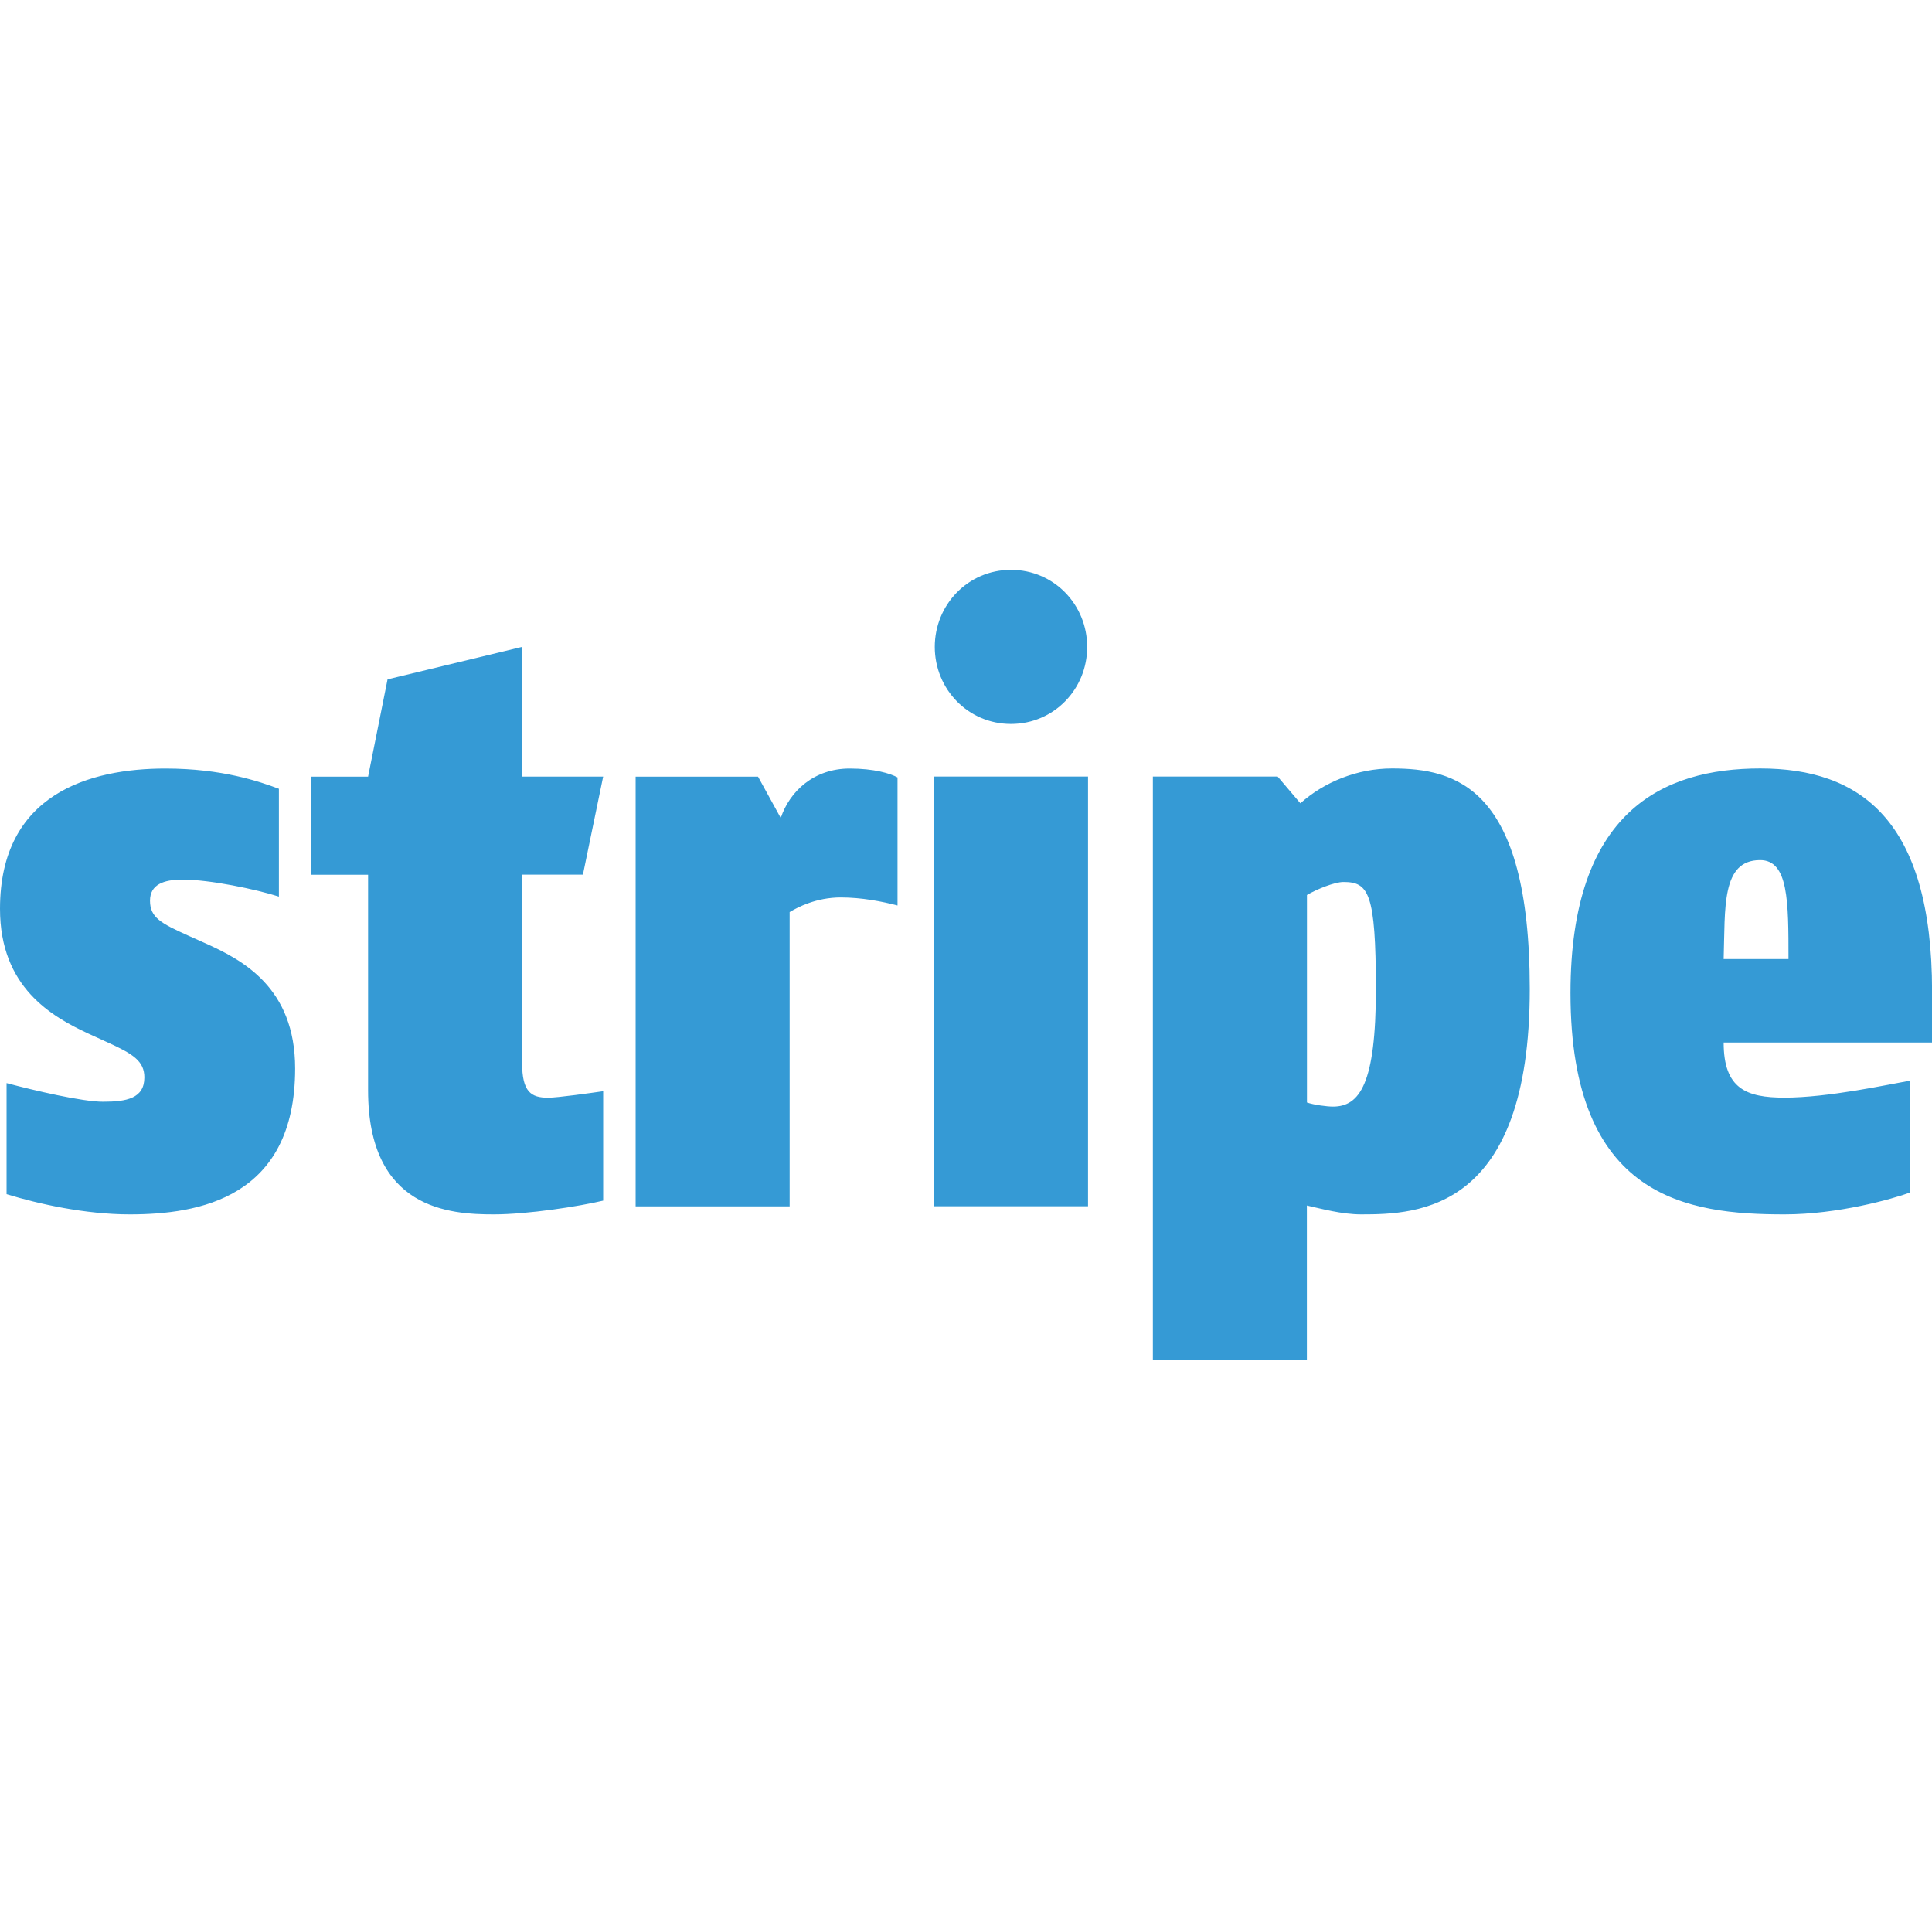 <?xml version="1.0" encoding="utf-8"?>
<!-- Generator: Adobe Illustrator 24.1.0, SVG Export Plug-In . SVG Version: 6.00 Build 0)  -->
<svg version="1.1" id="Layer_1" xmlns="http://www.w3.org/2000/svg" xmlns:xlink="http://www.w3.org/1999/xlink" x="0px" y="0px"
	 viewBox="0 0 2500 2497.3" style="enable-background:new 0 0 2500 2497.3;" xml:space="preserve">
<style type="text/css">
	.st0{fill:#359AD5;}
</style>
<path class="st0" d="M2277.6,1112.8c-50.4,0-45.1,61.9-47.2,128h83.9C2314.3,1166.3,2314.3,1112.8,2277.6,1112.8L2277.6,1112.8z
	 M2230.4,1348.8c0,59.8,29.4,71.3,78.7,71.3c56.7,0,133.2-16.8,162.6-22v144.8c-23.1,8.4-93.3,28.3-162.6,28.3
	c-124.8,0-276.9-19.9-276.9-286.4c0-235,119.6-290.6,245.5-290.6c129,0,222.4,66.1,222.4,288.5v66.1H2230.4L2230.4,1348.8z
	 M1738.4,1141.1c-11.5,0-34.6,9.4-47.2,16.8v268.5c9.4,3.2,26.2,5.3,33.6,5.3c34.6,0,55.6-29.4,55.6-152.1
	C1780.3,1154.8,1770.9,1141.1,1738.4,1141.1L1738.4,1141.1z M1761.4,1571.2c-25.2,0-51.4-7.3-70.3-11.5V1760h-199.3v-755.3h161.5
	l29.4,34.6c30.4-27.3,73.4-45.1,118.5-45.1c81.8,0,178.3,23.1,178.3,285.3C1979.6,1567,1834.9,1571.2,1761.4,1571.2L1761.4,1571.2z
	 M1308.2,936.6c-55.6,0-98.6-45.1-98.6-99.7c0-54.5,43-99.7,98.6-99.7c55.6,0,98.6,45.1,98.6,99.7
	C1406.9,891.5,1363.8,936.6,1308.2,936.6L1308.2,936.6z M1208.6,1560.7v-556h199.3v556H1208.6z M1087.9,1161.1
	c-31.5,0-55.6,12.6-66.1,18.9v380.8H822.5v-556h158.4l29.4,53.5c11.5-34.6,43-64,89.2-64c31.5,0,52.4,6.3,61.9,11.5v165.7
	C1141.4,1166.3,1115.2,1161.1,1087.9,1161.1z M709.2,1420.2c12.6,0,56.7-6.3,71.3-8.4v141.6c-30.4,7.3-97.6,17.8-141.6,17.8
	c-56.7,0-162.6-6.3-162.6-160.5v-279h-73.4v-126.9h73.4l25.2-125.9l174.1-42v167.8h104.9l-26.2,126.9h-78.7v243.4
	C675.6,1412.8,687.2,1420.2,709.2,1420.2L709.2,1420.2z M194.1,1165.3c0,22,14.7,29.4,49.3,45.1l21,9.4
	c49.3,22,117.5,57.7,117.5,162.6c0,167.8-124.8,188.8-214,188.8c-57.7,0-118.5-13.6-159.4-26.2v-143.7
	c35.7,9.5,97.6,24.1,124.8,24.1c30.4,0,53.5-4.2,53.5-31.5c0-21-14.7-30.4-47.2-45.1l-25.2-11.5C67.1,1315.3,0,1277.5,0,1175.8
	c0-149,116.4-181.5,214-181.5c73.4,0,121.7,16.8,146.9,26.2V1160c-29.4-9.4-89.2-22-124.8-22C211.9,1138,194.1,1144.3,194.1,1165.3
	L194.1,1165.3z"/>
</svg>
